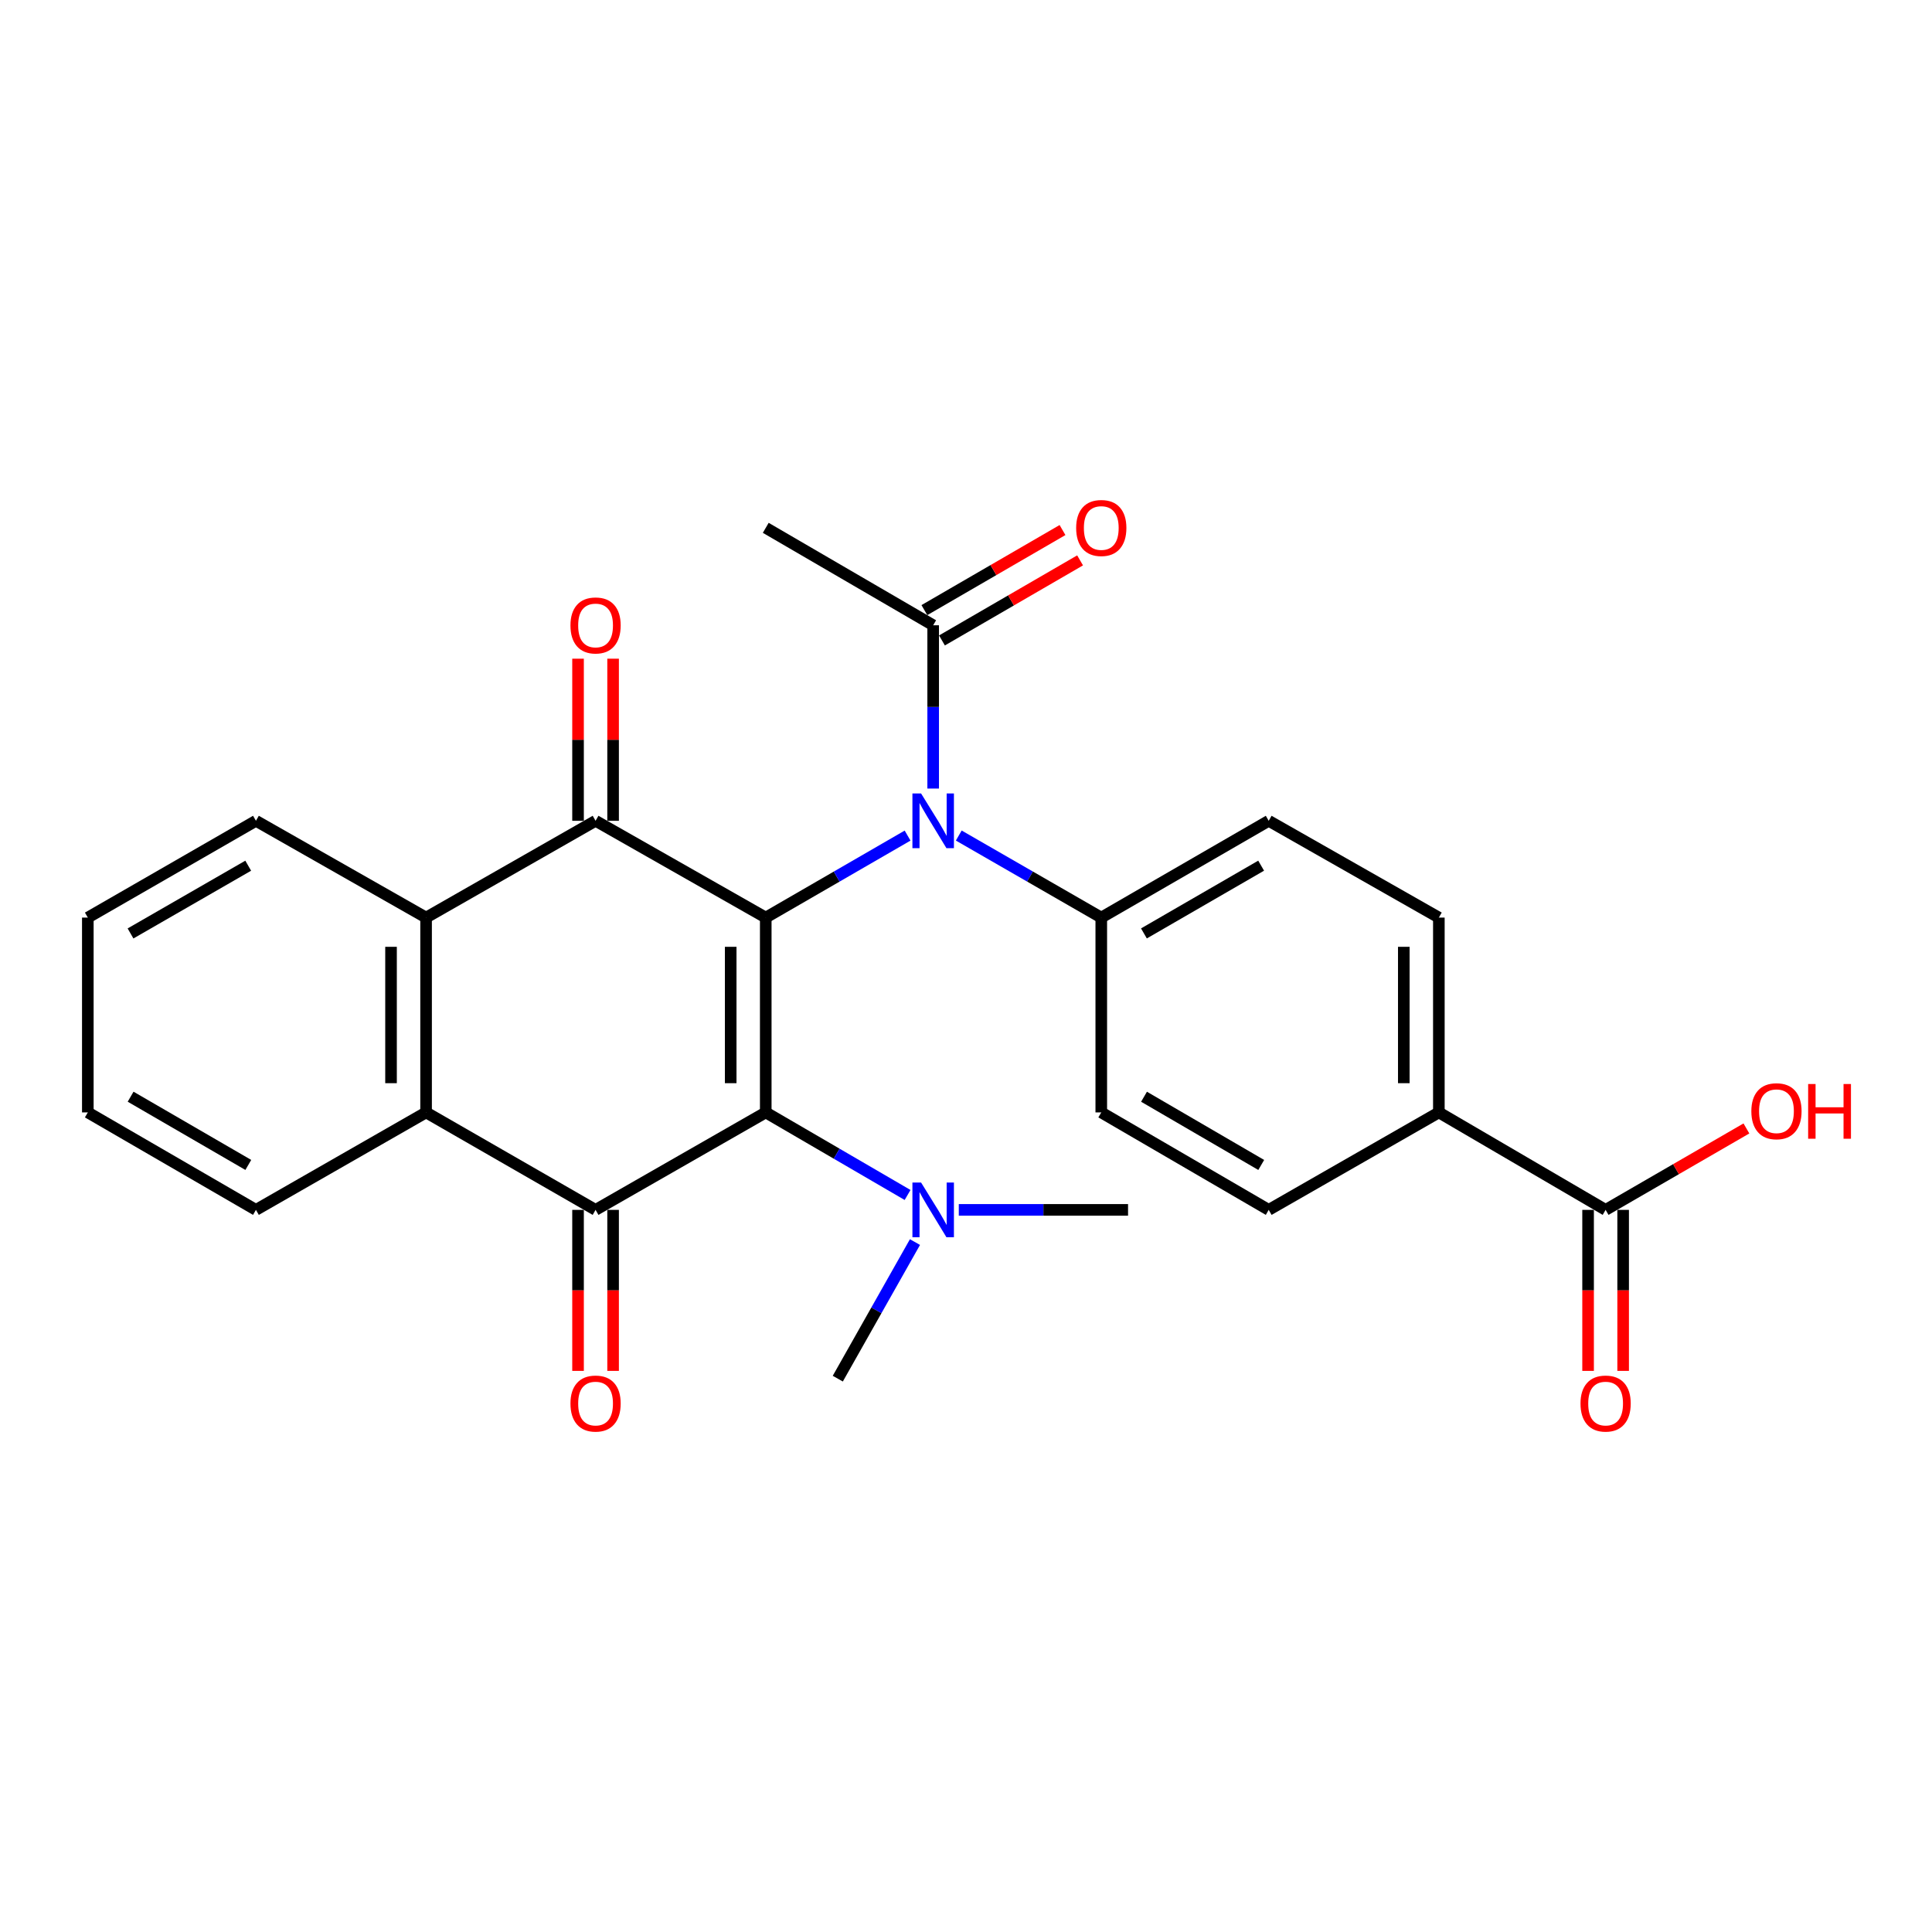 <?xml version='1.0' encoding='iso-8859-1'?>
<svg version='1.1' baseProfile='full'
              xmlns='http://www.w3.org/2000/svg'
                      xmlns:rdkit='http://www.rdkit.org/xml'
                      xmlns:xlink='http://www.w3.org/1999/xlink'
                  xml:space='preserve'
width='1000px' height='1000px' viewBox='0 0 1000 1000'>
<!-- END OF HEADER -->
<rect style='opacity:1.0;fill:#FFFFFF;stroke:none' width='1000' height='1000' x='0' y='0'> </rect>
<path class='bond-0' d='M 396.352,474.943 L 396.352,575.781' style='fill:none;fill-rule:evenodd;stroke:#000000;stroke-width:6px;stroke-linecap:butt;stroke-linejoin:miter;stroke-opacity:1' />
<path class='bond-0' d='M 378.208,490.069 L 378.208,560.656' style='fill:none;fill-rule:evenodd;stroke:#000000;stroke-width:6px;stroke-linecap:butt;stroke-linejoin:miter;stroke-opacity:1' />
<path class='bond-1' d='M 396.352,474.943 L 308.265,424.847' style='fill:none;fill-rule:evenodd;stroke:#000000;stroke-width:6px;stroke-linecap:butt;stroke-linejoin:miter;stroke-opacity:1' />
<path class='bond-3' d='M 396.352,474.943 L 433.059,453.723' style='fill:none;fill-rule:evenodd;stroke:#000000;stroke-width:6px;stroke-linecap:butt;stroke-linejoin:miter;stroke-opacity:1' />
<path class='bond-3' d='M 433.059,453.723 L 469.766,432.502' style='fill:none;fill-rule:evenodd;stroke:#0000FF;stroke-width:6px;stroke-linecap:butt;stroke-linejoin:miter;stroke-opacity:1' />
<path class='bond-2' d='M 396.352,575.781 L 308.265,626.231' style='fill:none;fill-rule:evenodd;stroke:#000000;stroke-width:6px;stroke-linecap:butt;stroke-linejoin:miter;stroke-opacity:1' />
<path class='bond-7' d='M 396.352,575.781 L 433.057,597.15' style='fill:none;fill-rule:evenodd;stroke:#000000;stroke-width:6px;stroke-linecap:butt;stroke-linejoin:miter;stroke-opacity:1' />
<path class='bond-7' d='M 433.057,597.15 L 469.761,618.519' style='fill:none;fill-rule:evenodd;stroke:#0000FF;stroke-width:6px;stroke-linecap:butt;stroke-linejoin:miter;stroke-opacity:1' />
<path class='bond-4' d='M 308.265,424.847 L 220.54,474.943' style='fill:none;fill-rule:evenodd;stroke:#000000;stroke-width:6px;stroke-linecap:butt;stroke-linejoin:miter;stroke-opacity:1' />
<path class='bond-11' d='M 317.337,424.847 L 317.337,382.891' style='fill:none;fill-rule:evenodd;stroke:#000000;stroke-width:6px;stroke-linecap:butt;stroke-linejoin:miter;stroke-opacity:1' />
<path class='bond-11' d='M 317.337,382.891 L 317.337,340.936' style='fill:none;fill-rule:evenodd;stroke:#FF0000;stroke-width:6px;stroke-linecap:butt;stroke-linejoin:miter;stroke-opacity:1' />
<path class='bond-11' d='M 299.193,424.847 L 299.193,382.891' style='fill:none;fill-rule:evenodd;stroke:#000000;stroke-width:6px;stroke-linecap:butt;stroke-linejoin:miter;stroke-opacity:1' />
<path class='bond-11' d='M 299.193,382.891 L 299.193,340.936' style='fill:none;fill-rule:evenodd;stroke:#FF0000;stroke-width:6px;stroke-linecap:butt;stroke-linejoin:miter;stroke-opacity:1' />
<path class='bond-10' d='M 299.193,626.231 L 299.193,667.9' style='fill:none;fill-rule:evenodd;stroke:#000000;stroke-width:6px;stroke-linecap:butt;stroke-linejoin:miter;stroke-opacity:1' />
<path class='bond-10' d='M 299.193,667.9 L 299.193,709.57' style='fill:none;fill-rule:evenodd;stroke:#FF0000;stroke-width:6px;stroke-linecap:butt;stroke-linejoin:miter;stroke-opacity:1' />
<path class='bond-10' d='M 317.337,626.231 L 317.337,667.9' style='fill:none;fill-rule:evenodd;stroke:#000000;stroke-width:6px;stroke-linecap:butt;stroke-linejoin:miter;stroke-opacity:1' />
<path class='bond-10' d='M 317.337,667.9 L 317.337,709.57' style='fill:none;fill-rule:evenodd;stroke:#FF0000;stroke-width:6px;stroke-linecap:butt;stroke-linejoin:miter;stroke-opacity:1' />
<path class='bond-27' d='M 308.265,626.231 L 220.54,575.781' style='fill:none;fill-rule:evenodd;stroke:#000000;stroke-width:6px;stroke-linecap:butt;stroke-linejoin:miter;stroke-opacity:1' />
<path class='bond-6' d='M 483.008,408.157 L 483.008,365.901' style='fill:none;fill-rule:evenodd;stroke:#0000FF;stroke-width:6px;stroke-linecap:butt;stroke-linejoin:miter;stroke-opacity:1' />
<path class='bond-6' d='M 483.008,365.901 L 483.008,323.646' style='fill:none;fill-rule:evenodd;stroke:#000000;stroke-width:6px;stroke-linecap:butt;stroke-linejoin:miter;stroke-opacity:1' />
<path class='bond-9' d='M 496.258,432.476 L 533.137,453.709' style='fill:none;fill-rule:evenodd;stroke:#0000FF;stroke-width:6px;stroke-linecap:butt;stroke-linejoin:miter;stroke-opacity:1' />
<path class='bond-9' d='M 533.137,453.709 L 570.017,474.943' style='fill:none;fill-rule:evenodd;stroke:#000000;stroke-width:6px;stroke-linecap:butt;stroke-linejoin:miter;stroke-opacity:1' />
<path class='bond-5' d='M 220.54,474.943 L 220.54,575.781' style='fill:none;fill-rule:evenodd;stroke:#000000;stroke-width:6px;stroke-linecap:butt;stroke-linejoin:miter;stroke-opacity:1' />
<path class='bond-5' d='M 202.397,490.069 L 202.397,560.656' style='fill:none;fill-rule:evenodd;stroke:#000000;stroke-width:6px;stroke-linecap:butt;stroke-linejoin:miter;stroke-opacity:1' />
<path class='bond-20' d='M 220.54,474.943 L 132.473,424.847' style='fill:none;fill-rule:evenodd;stroke:#000000;stroke-width:6px;stroke-linecap:butt;stroke-linejoin:miter;stroke-opacity:1' />
<path class='bond-21' d='M 220.54,575.781 L 132.473,626.231' style='fill:none;fill-rule:evenodd;stroke:#000000;stroke-width:6px;stroke-linecap:butt;stroke-linejoin:miter;stroke-opacity:1' />
<path class='bond-13' d='M 487.558,331.494 L 523.305,310.771' style='fill:none;fill-rule:evenodd;stroke:#000000;stroke-width:6px;stroke-linecap:butt;stroke-linejoin:miter;stroke-opacity:1' />
<path class='bond-13' d='M 523.305,310.771 L 559.052,290.049' style='fill:none;fill-rule:evenodd;stroke:#FF0000;stroke-width:6px;stroke-linecap:butt;stroke-linejoin:miter;stroke-opacity:1' />
<path class='bond-13' d='M 478.458,315.797 L 514.205,295.075' style='fill:none;fill-rule:evenodd;stroke:#000000;stroke-width:6px;stroke-linecap:butt;stroke-linejoin:miter;stroke-opacity:1' />
<path class='bond-13' d='M 514.205,295.075 L 549.953,274.352' style='fill:none;fill-rule:evenodd;stroke:#FF0000;stroke-width:6px;stroke-linecap:butt;stroke-linejoin:miter;stroke-opacity:1' />
<path class='bond-22' d='M 483.008,323.646 L 396.352,273.206' style='fill:none;fill-rule:evenodd;stroke:#000000;stroke-width:6px;stroke-linecap:butt;stroke-linejoin:miter;stroke-opacity:1' />
<path class='bond-23' d='M 473.588,642.899 L 453.613,678.246' style='fill:none;fill-rule:evenodd;stroke:#0000FF;stroke-width:6px;stroke-linecap:butt;stroke-linejoin:miter;stroke-opacity:1' />
<path class='bond-23' d='M 453.613,678.246 L 433.637,713.592' style='fill:none;fill-rule:evenodd;stroke:#000000;stroke-width:6px;stroke-linecap:butt;stroke-linejoin:miter;stroke-opacity:1' />
<path class='bond-24' d='M 496.27,626.231 L 540.073,626.231' style='fill:none;fill-rule:evenodd;stroke:#0000FF;stroke-width:6px;stroke-linecap:butt;stroke-linejoin:miter;stroke-opacity:1' />
<path class='bond-24' d='M 540.073,626.231 L 583.876,626.231' style='fill:none;fill-rule:evenodd;stroke:#000000;stroke-width:6px;stroke-linecap:butt;stroke-linejoin:miter;stroke-opacity:1' />
<path class='bond-8' d='M 831.063,626.231 L 744.75,575.781' style='fill:none;fill-rule:evenodd;stroke:#000000;stroke-width:6px;stroke-linecap:butt;stroke-linejoin:miter;stroke-opacity:1' />
<path class='bond-14' d='M 821.991,626.231 L 821.991,667.9' style='fill:none;fill-rule:evenodd;stroke:#000000;stroke-width:6px;stroke-linecap:butt;stroke-linejoin:miter;stroke-opacity:1' />
<path class='bond-14' d='M 821.991,667.9 L 821.991,709.57' style='fill:none;fill-rule:evenodd;stroke:#FF0000;stroke-width:6px;stroke-linecap:butt;stroke-linejoin:miter;stroke-opacity:1' />
<path class='bond-14' d='M 840.135,626.231 L 840.135,667.9' style='fill:none;fill-rule:evenodd;stroke:#000000;stroke-width:6px;stroke-linecap:butt;stroke-linejoin:miter;stroke-opacity:1' />
<path class='bond-14' d='M 840.135,667.9 L 840.135,709.57' style='fill:none;fill-rule:evenodd;stroke:#FF0000;stroke-width:6px;stroke-linecap:butt;stroke-linejoin:miter;stroke-opacity:1' />
<path class='bond-19' d='M 831.063,626.231 L 867.501,605.156' style='fill:none;fill-rule:evenodd;stroke:#000000;stroke-width:6px;stroke-linecap:butt;stroke-linejoin:miter;stroke-opacity:1' />
<path class='bond-19' d='M 867.501,605.156 L 903.939,584.082' style='fill:none;fill-rule:evenodd;stroke:#FF0000;stroke-width:6px;stroke-linecap:butt;stroke-linejoin:miter;stroke-opacity:1' />
<path class='bond-15' d='M 570.017,474.943 L 570.017,575.781' style='fill:none;fill-rule:evenodd;stroke:#000000;stroke-width:6px;stroke-linecap:butt;stroke-linejoin:miter;stroke-opacity:1' />
<path class='bond-16' d='M 570.017,474.943 L 656.683,424.847' style='fill:none;fill-rule:evenodd;stroke:#000000;stroke-width:6px;stroke-linecap:butt;stroke-linejoin:miter;stroke-opacity:1' />
<path class='bond-16' d='M 592.096,483.137 L 652.763,448.069' style='fill:none;fill-rule:evenodd;stroke:#000000;stroke-width:6px;stroke-linecap:butt;stroke-linejoin:miter;stroke-opacity:1' />
<path class='bond-12' d='M 744.75,575.781 L 744.75,474.943' style='fill:none;fill-rule:evenodd;stroke:#000000;stroke-width:6px;stroke-linecap:butt;stroke-linejoin:miter;stroke-opacity:1' />
<path class='bond-12' d='M 726.606,560.656 L 726.606,490.069' style='fill:none;fill-rule:evenodd;stroke:#000000;stroke-width:6px;stroke-linecap:butt;stroke-linejoin:miter;stroke-opacity:1' />
<path class='bond-28' d='M 744.75,575.781 L 656.683,626.231' style='fill:none;fill-rule:evenodd;stroke:#000000;stroke-width:6px;stroke-linecap:butt;stroke-linejoin:miter;stroke-opacity:1' />
<path class='bond-18' d='M 570.017,575.781 L 656.683,626.231' style='fill:none;fill-rule:evenodd;stroke:#000000;stroke-width:6px;stroke-linecap:butt;stroke-linejoin:miter;stroke-opacity:1' />
<path class='bond-18' d='M 592.144,567.668 L 652.81,602.983' style='fill:none;fill-rule:evenodd;stroke:#000000;stroke-width:6px;stroke-linecap:butt;stroke-linejoin:miter;stroke-opacity:1' />
<path class='bond-17' d='M 656.683,424.847 L 744.75,474.943' style='fill:none;fill-rule:evenodd;stroke:#000000;stroke-width:6px;stroke-linecap:butt;stroke-linejoin:miter;stroke-opacity:1' />
<path class='bond-26' d='M 132.473,424.847 L 45.455,474.943' style='fill:none;fill-rule:evenodd;stroke:#000000;stroke-width:6px;stroke-linecap:butt;stroke-linejoin:miter;stroke-opacity:1' />
<path class='bond-26' d='M 128.473,448.085 L 67.56,483.153' style='fill:none;fill-rule:evenodd;stroke:#000000;stroke-width:6px;stroke-linecap:butt;stroke-linejoin:miter;stroke-opacity:1' />
<path class='bond-29' d='M 132.473,626.231 L 45.455,575.781' style='fill:none;fill-rule:evenodd;stroke:#000000;stroke-width:6px;stroke-linecap:butt;stroke-linejoin:miter;stroke-opacity:1' />
<path class='bond-29' d='M 128.521,602.967 L 67.607,567.652' style='fill:none;fill-rule:evenodd;stroke:#000000;stroke-width:6px;stroke-linecap:butt;stroke-linejoin:miter;stroke-opacity:1' />
<path class='bond-25' d='M 45.455,575.781 L 45.455,474.943' style='fill:none;fill-rule:evenodd;stroke:#000000;stroke-width:6px;stroke-linecap:butt;stroke-linejoin:miter;stroke-opacity:1' />
<path  class='atom-4' d='M 476.748 410.687
L 486.028 425.687
Q 486.948 427.167, 488.428 429.847
Q 489.908 432.527, 489.988 432.687
L 489.988 410.687
L 493.748 410.687
L 493.748 439.007
L 489.868 439.007
L 479.908 422.607
Q 478.748 420.687, 477.508 418.487
Q 476.308 416.287, 475.948 415.607
L 475.948 439.007
L 472.268 439.007
L 472.268 410.687
L 476.748 410.687
' fill='#0000FF'/>
<path  class='atom-8' d='M 476.748 612.071
L 486.028 627.071
Q 486.948 628.551, 488.428 631.231
Q 489.908 633.911, 489.988 634.071
L 489.988 612.071
L 493.748 612.071
L 493.748 640.391
L 489.868 640.391
L 479.908 623.991
Q 478.748 622.071, 477.508 619.871
Q 476.308 617.671, 475.948 616.991
L 475.948 640.391
L 472.268 640.391
L 472.268 612.071
L 476.748 612.071
' fill='#0000FF'/>
<path  class='atom-11' d='M 295.265 726.474
Q 295.265 719.674, 298.625 715.874
Q 301.985 712.074, 308.265 712.074
Q 314.545 712.074, 317.905 715.874
Q 321.265 719.674, 321.265 726.474
Q 321.265 733.354, 317.865 737.274
Q 314.465 741.154, 308.265 741.154
Q 302.025 741.154, 298.625 737.274
Q 295.265 733.394, 295.265 726.474
M 308.265 737.954
Q 312.585 737.954, 314.905 735.074
Q 317.265 732.154, 317.265 726.474
Q 317.265 720.914, 314.905 718.114
Q 312.585 715.274, 308.265 715.274
Q 303.945 715.274, 301.585 718.074
Q 299.265 720.874, 299.265 726.474
Q 299.265 732.194, 301.585 735.074
Q 303.945 737.954, 308.265 737.954
' fill='#FF0000'/>
<path  class='atom-12' d='M 295.265 323.726
Q 295.265 316.926, 298.625 313.126
Q 301.985 309.326, 308.265 309.326
Q 314.545 309.326, 317.905 313.126
Q 321.265 316.926, 321.265 323.726
Q 321.265 330.606, 317.865 334.526
Q 314.465 338.406, 308.265 338.406
Q 302.025 338.406, 298.625 334.526
Q 295.265 330.646, 295.265 323.726
M 308.265 335.206
Q 312.585 335.206, 314.905 332.326
Q 317.265 329.406, 317.265 323.726
Q 317.265 318.166, 314.905 315.366
Q 312.585 312.526, 308.265 312.526
Q 303.945 312.526, 301.585 315.326
Q 299.265 318.126, 299.265 323.726
Q 299.265 329.446, 301.585 332.326
Q 303.945 335.206, 308.265 335.206
' fill='#FF0000'/>
<path  class='atom-14' d='M 557.017 273.286
Q 557.017 266.486, 560.377 262.686
Q 563.737 258.886, 570.017 258.886
Q 576.297 258.886, 579.657 262.686
Q 583.017 266.486, 583.017 273.286
Q 583.017 280.166, 579.617 284.086
Q 576.217 287.966, 570.017 287.966
Q 563.777 287.966, 560.377 284.086
Q 557.017 280.206, 557.017 273.286
M 570.017 284.766
Q 574.337 284.766, 576.657 281.886
Q 579.017 278.966, 579.017 273.286
Q 579.017 267.726, 576.657 264.926
Q 574.337 262.086, 570.017 262.086
Q 565.697 262.086, 563.337 264.886
Q 561.017 267.686, 561.017 273.286
Q 561.017 279.006, 563.337 281.886
Q 565.697 284.766, 570.017 284.766
' fill='#FF0000'/>
<path  class='atom-15' d='M 818.063 726.474
Q 818.063 719.674, 821.423 715.874
Q 824.783 712.074, 831.063 712.074
Q 837.343 712.074, 840.703 715.874
Q 844.063 719.674, 844.063 726.474
Q 844.063 733.354, 840.663 737.274
Q 837.263 741.154, 831.063 741.154
Q 824.823 741.154, 821.423 737.274
Q 818.063 733.394, 818.063 726.474
M 831.063 737.954
Q 835.383 737.954, 837.703 735.074
Q 840.063 732.154, 840.063 726.474
Q 840.063 720.914, 837.703 718.114
Q 835.383 715.274, 831.063 715.274
Q 826.743 715.274, 824.383 718.074
Q 822.063 720.874, 822.063 726.474
Q 822.063 732.194, 824.383 735.074
Q 826.743 737.954, 831.063 737.954
' fill='#FF0000'/>
<path  class='atom-20' d='M 906.493 575.166
Q 906.493 568.366, 909.853 564.566
Q 913.213 560.766, 919.493 560.766
Q 925.773 560.766, 929.133 564.566
Q 932.493 568.366, 932.493 575.166
Q 932.493 582.046, 929.093 585.966
Q 925.693 589.846, 919.493 589.846
Q 913.253 589.846, 909.853 585.966
Q 906.493 582.086, 906.493 575.166
M 919.493 586.646
Q 923.813 586.646, 926.133 583.766
Q 928.493 580.846, 928.493 575.166
Q 928.493 569.606, 926.133 566.806
Q 923.813 563.966, 919.493 563.966
Q 915.173 563.966, 912.813 566.766
Q 910.493 569.566, 910.493 575.166
Q 910.493 580.886, 912.813 583.766
Q 915.173 586.646, 919.493 586.646
' fill='#FF0000'/>
<path  class='atom-20' d='M 935.893 561.086
L 939.733 561.086
L 939.733 573.126
L 954.213 573.126
L 954.213 561.086
L 958.053 561.086
L 958.053 589.406
L 954.213 589.406
L 954.213 576.326
L 939.733 576.326
L 939.733 589.406
L 935.893 589.406
L 935.893 561.086
' fill='#FF0000'/>
</svg>

